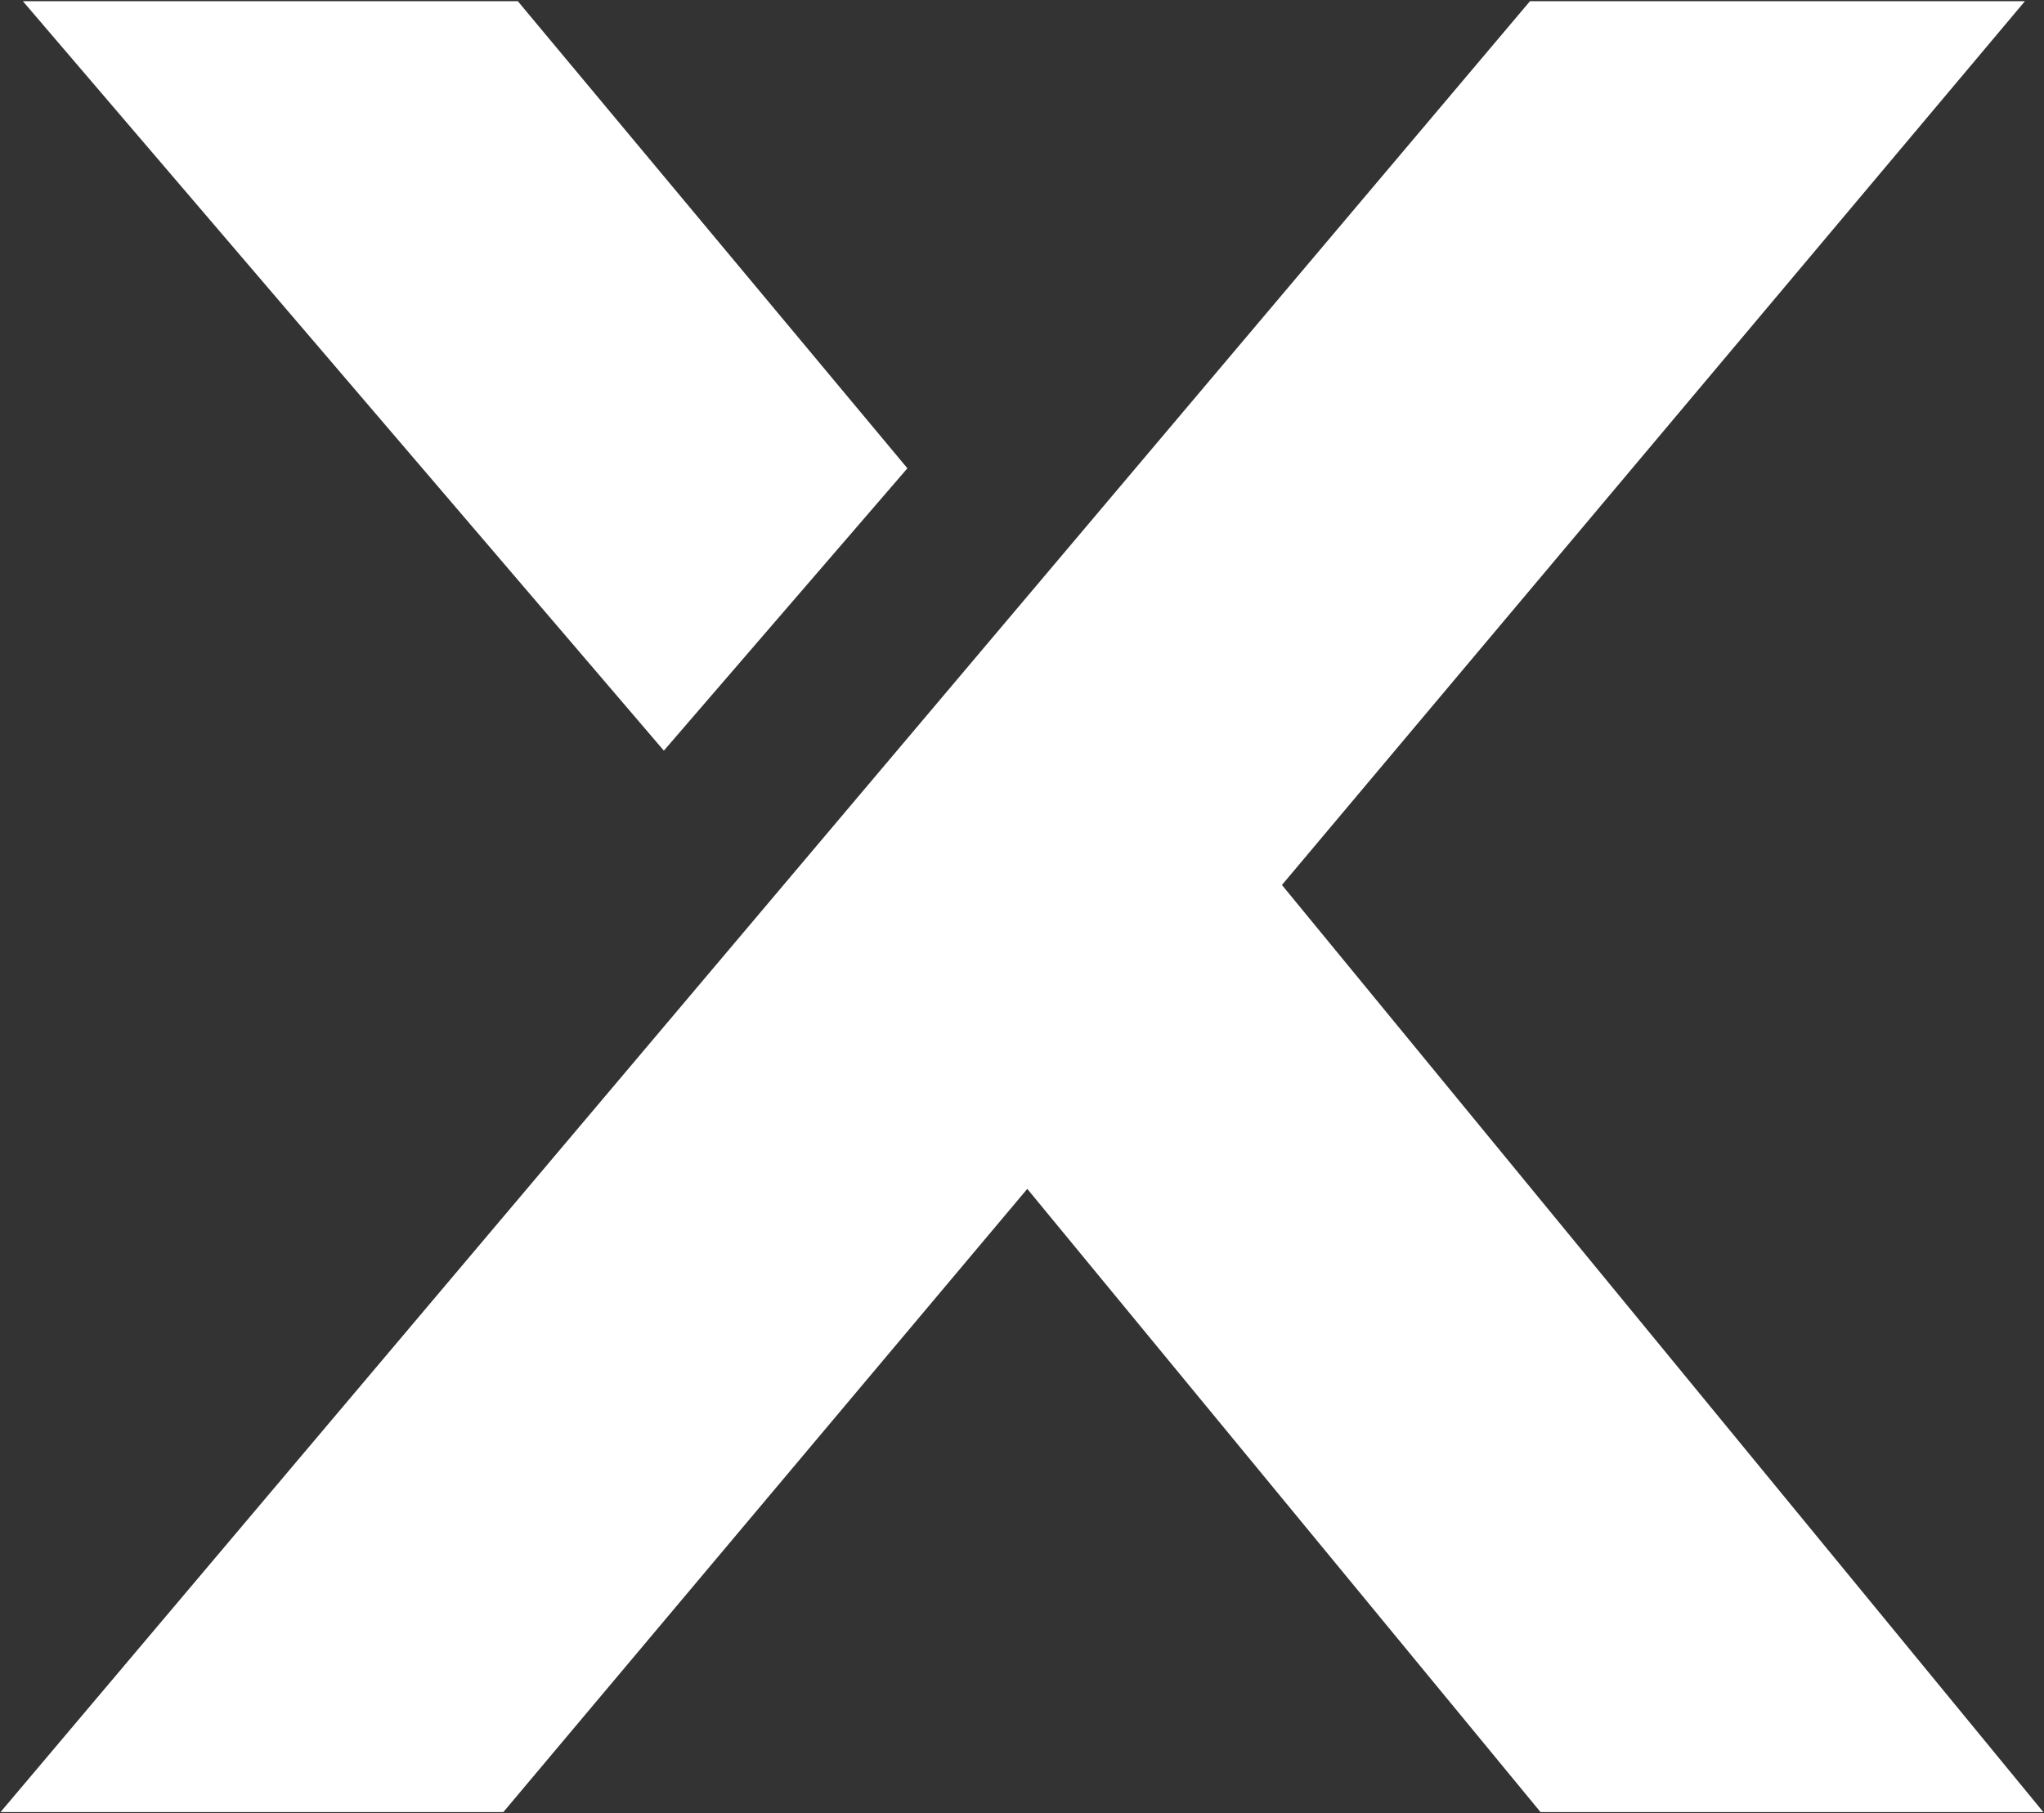 <svg version="1.2" xmlns="http://www.w3.org/2000/svg" viewBox="0 0 1509 1339" width="1509" height="1339">
	<rect x="0" y="0" width="1509" height="1339" fill="#333333" stroke="none"/>
	<title>DXCO3</title>
	<style>
		.s0 { fill: #ffffff } 
	</style>
	<path id="Layer" fill-rule="evenodd" class="s0" d="m1129.5 0.9h365.4l-548.5 652.6 562.1 684.6h-371.2l-378.9-460.2-386.8 460.2h-371.2zm-1112.6 0h365.4l287.6 344.9-179.8 208.5z"/>
</svg>